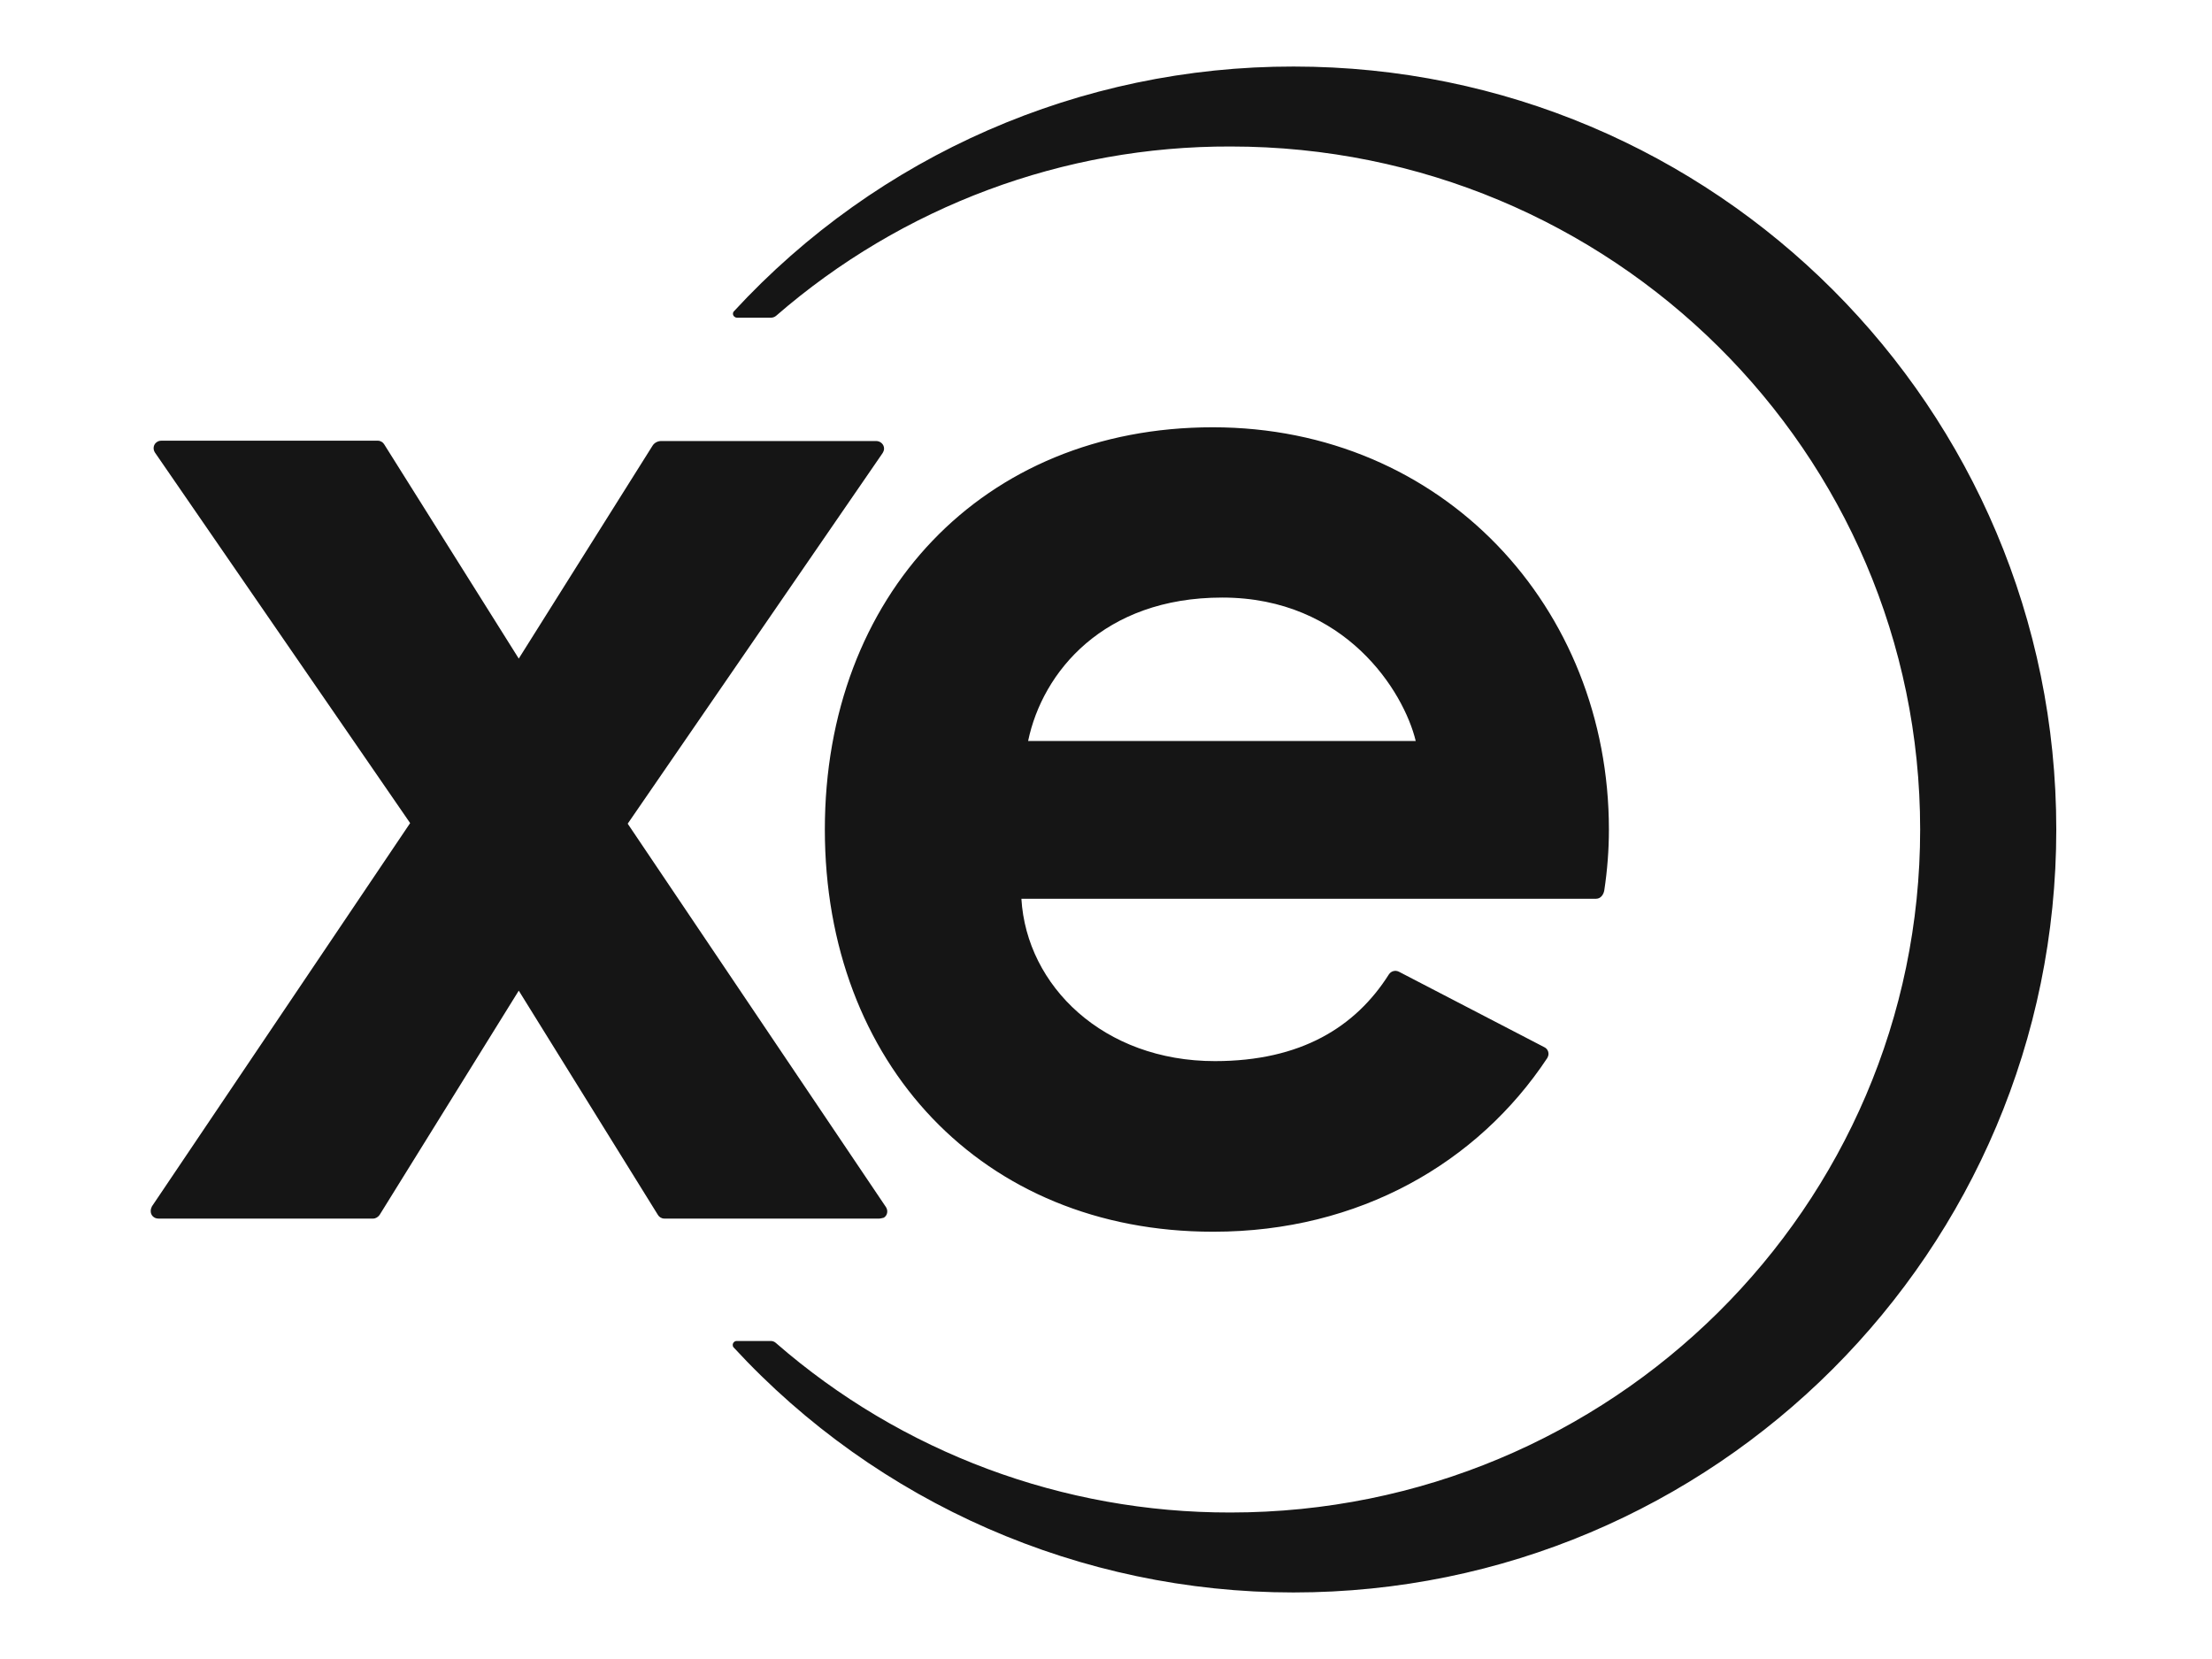 <svg width="48" height="36" viewBox="0 0 48 36" fill="none" xmlns="http://www.w3.org/2000/svg">
<path d="M19.078 26.443H14.416C14.357 26.443 14.304 26.41 14.277 26.364L11.257 21.497L8.237 26.364C8.204 26.41 8.151 26.443 8.098 26.443H3.436C3.344 26.443 3.264 26.371 3.271 26.271C3.271 26.238 3.284 26.205 3.297 26.178L8.9 17.861L3.363 9.821C3.31 9.742 3.33 9.636 3.41 9.589C3.436 9.57 3.469 9.563 3.509 9.563H8.198C8.257 9.563 8.31 9.596 8.337 9.642L11.257 14.291L14.158 9.675C14.198 9.609 14.27 9.57 14.35 9.57H19.012C19.105 9.57 19.184 9.642 19.184 9.735C19.184 9.768 19.171 9.801 19.151 9.834L13.621 17.874L19.224 26.192C19.277 26.271 19.257 26.377 19.178 26.424C19.145 26.43 19.111 26.443 19.078 26.443ZM28.072 1.444C23.456 1.437 19.052 3.364 15.926 6.755C15.893 6.788 15.9 6.848 15.939 6.874C15.953 6.887 15.972 6.894 15.992 6.894H16.727C16.767 6.894 16.807 6.881 16.84 6.854C19.575 4.477 23.085 3.166 26.707 3.179C34.972 3.179 41.667 9.815 41.667 18C41.667 26.185 34.965 32.821 26.701 32.821C23.072 32.827 19.568 31.523 16.833 29.139C16.8 29.112 16.767 29.099 16.721 29.099H15.986C15.939 29.099 15.9 29.139 15.9 29.185C15.9 29.205 15.906 29.225 15.919 29.238C19.045 32.629 23.456 34.556 28.065 34.556C37.204 34.556 44.621 27.145 44.621 18C44.621 8.854 37.217 1.444 28.072 1.444ZM34.634 19.503H22.164C22.277 21.397 23.946 23.026 26.363 23.026C28.23 23.026 29.416 22.285 30.138 21.145C30.184 21.073 30.277 21.046 30.356 21.086L33.508 22.722C33.595 22.761 33.628 22.867 33.581 22.947C33.581 22.953 33.575 22.96 33.575 22.96C32.071 25.232 29.495 26.728 26.336 26.728H26.317C21.317 26.728 17.899 23.073 17.899 18C17.899 12.927 21.323 9.272 26.317 9.272C31.31 9.272 34.913 13.179 34.913 18C34.913 18.444 34.879 18.881 34.813 19.318C34.8 19.404 34.74 19.503 34.634 19.503ZM30.721 16.079C30.462 15.007 29.197 12.967 26.522 12.967C23.946 12.967 22.621 14.583 22.31 16.079H30.721Z" fill="#151515"/>
</svg>
